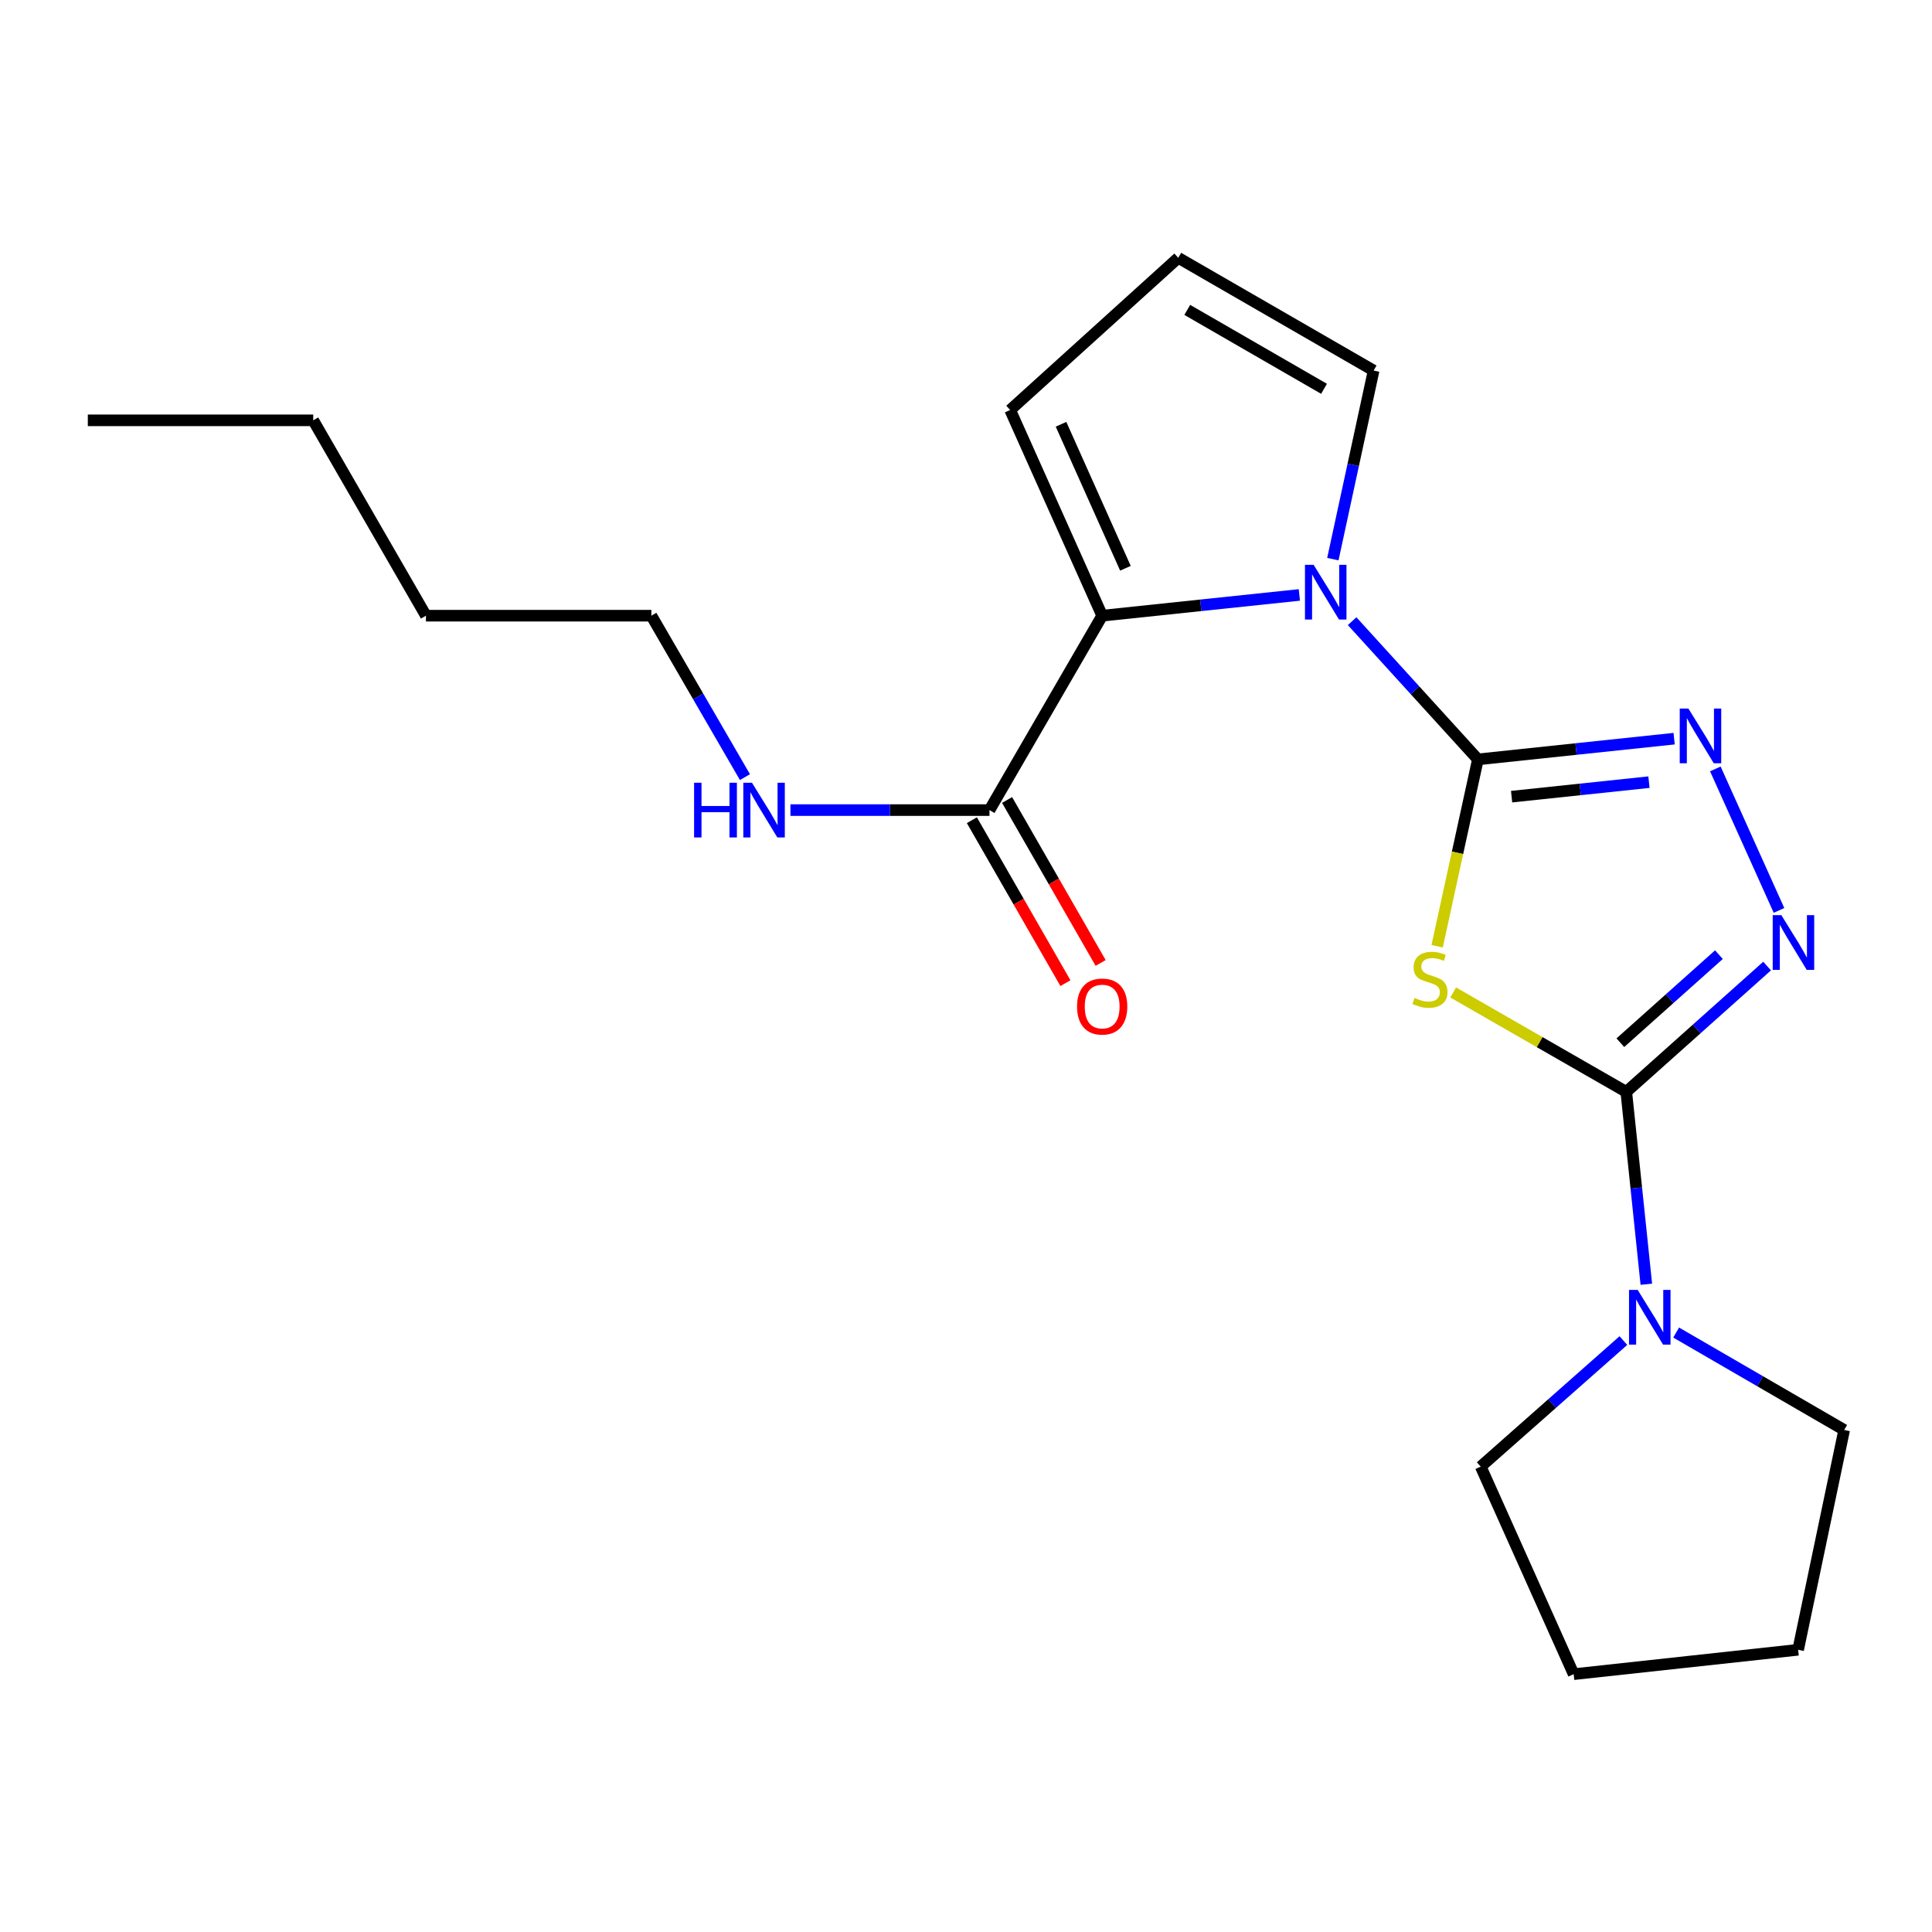 <?xml version='1.0' encoding='iso-8859-1'?>
<svg version='1.1' baseProfile='full'
              xmlns='http://www.w3.org/2000/svg'
                      xmlns:rdkit='http://www.rdkit.org/xml'
                      xmlns:xlink='http://www.w3.org/1999/xlink'
                  xml:space='preserve'
width='1000px' height='1000px' viewBox='0 0 1000 1000'>
<!-- END OF HEADER -->
<rect style='opacity:1.0;fill:#FFFFFF;stroke:none' width='1000' height='1000' x='0' y='0'> </rect>
<path class='bond-0' d='M 764.959,393.059 L 754.412,441.417' style='fill:none;fill-rule:evenodd;stroke:#000000;stroke-width:6px;stroke-linecap:butt;stroke-linejoin:miter;stroke-opacity:1' />
<path class='bond-0' d='M 754.412,441.417 L 743.864,489.776' style='fill:none;fill-rule:evenodd;stroke:#CCCC00;stroke-width:6px;stroke-linecap:butt;stroke-linejoin:miter;stroke-opacity:1' />
<path class='bond-2' d='M 764.959,393.059 L 732.407,357.289' style='fill:none;fill-rule:evenodd;stroke:#000000;stroke-width:6px;stroke-linecap:butt;stroke-linejoin:miter;stroke-opacity:1' />
<path class='bond-2' d='M 732.407,357.289 L 699.855,321.519' style='fill:none;fill-rule:evenodd;stroke:#0000FF;stroke-width:6px;stroke-linecap:butt;stroke-linejoin:miter;stroke-opacity:1' />
<path class='bond-3' d='M 764.959,393.059 L 815.744,387.697' style='fill:none;fill-rule:evenodd;stroke:#000000;stroke-width:6px;stroke-linecap:butt;stroke-linejoin:miter;stroke-opacity:1' />
<path class='bond-3' d='M 815.744,387.697 L 866.529,382.334' style='fill:none;fill-rule:evenodd;stroke:#0000FF;stroke-width:6px;stroke-linecap:butt;stroke-linejoin:miter;stroke-opacity:1' />
<path class='bond-3' d='M 782.401,412.349 L 817.951,408.595' style='fill:none;fill-rule:evenodd;stroke:#000000;stroke-width:6px;stroke-linecap:butt;stroke-linejoin:miter;stroke-opacity:1' />
<path class='bond-3' d='M 817.951,408.595 L 853.5,404.841' style='fill:none;fill-rule:evenodd;stroke:#0000FF;stroke-width:6px;stroke-linecap:butt;stroke-linejoin:miter;stroke-opacity:1' />
<path class='bond-1' d='M 752.159,513.702 L 796.957,539.423' style='fill:none;fill-rule:evenodd;stroke:#CCCC00;stroke-width:6px;stroke-linecap:butt;stroke-linejoin:miter;stroke-opacity:1' />
<path class='bond-1' d='M 796.957,539.423 L 841.756,565.145' style='fill:none;fill-rule:evenodd;stroke:#000000;stroke-width:6px;stroke-linecap:butt;stroke-linejoin:miter;stroke-opacity:1' />
<path class='bond-6' d='M 841.756,565.145 L 846.947,614.932' style='fill:none;fill-rule:evenodd;stroke:#000000;stroke-width:6px;stroke-linecap:butt;stroke-linejoin:miter;stroke-opacity:1' />
<path class='bond-6' d='M 846.947,614.932 L 852.138,664.719' style='fill:none;fill-rule:evenodd;stroke:#0000FF;stroke-width:6px;stroke-linecap:butt;stroke-linejoin:miter;stroke-opacity:1' />
<path class='bond-21' d='M 841.756,565.145 L 878.202,532.588' style='fill:none;fill-rule:evenodd;stroke:#000000;stroke-width:6px;stroke-linecap:butt;stroke-linejoin:miter;stroke-opacity:1' />
<path class='bond-21' d='M 878.202,532.588 L 914.648,500.032' style='fill:none;fill-rule:evenodd;stroke:#0000FF;stroke-width:6px;stroke-linecap:butt;stroke-linejoin:miter;stroke-opacity:1' />
<path class='bond-21' d='M 838.69,539.706 L 864.202,516.916' style='fill:none;fill-rule:evenodd;stroke:#000000;stroke-width:6px;stroke-linecap:butt;stroke-linejoin:miter;stroke-opacity:1' />
<path class='bond-21' d='M 864.202,516.916 L 889.714,494.126' style='fill:none;fill-rule:evenodd;stroke:#0000FF;stroke-width:6px;stroke-linecap:butt;stroke-linejoin:miter;stroke-opacity:1' />
<path class='bond-5' d='M 672.541,307.939 L 621.511,313.309' style='fill:none;fill-rule:evenodd;stroke:#0000FF;stroke-width:6px;stroke-linecap:butt;stroke-linejoin:miter;stroke-opacity:1' />
<path class='bond-5' d='M 621.511,313.309 L 570.481,318.679' style='fill:none;fill-rule:evenodd;stroke:#000000;stroke-width:6px;stroke-linecap:butt;stroke-linejoin:miter;stroke-opacity:1' />
<path class='bond-8' d='M 689.885,289.409 L 700.436,240.603' style='fill:none;fill-rule:evenodd;stroke:#0000FF;stroke-width:6px;stroke-linecap:butt;stroke-linejoin:miter;stroke-opacity:1' />
<path class='bond-8' d='M 700.436,240.603 L 710.986,191.798' style='fill:none;fill-rule:evenodd;stroke:#000000;stroke-width:6px;stroke-linecap:butt;stroke-linejoin:miter;stroke-opacity:1' />
<path class='bond-4' d='M 887.856,397.986 L 920.809,471.223' style='fill:none;fill-rule:evenodd;stroke:#0000FF;stroke-width:6px;stroke-linecap:butt;stroke-linejoin:miter;stroke-opacity:1' />
<path class='bond-7' d='M 570.481,318.679 L 512.153,419.304' style='fill:none;fill-rule:evenodd;stroke:#000000;stroke-width:6px;stroke-linecap:butt;stroke-linejoin:miter;stroke-opacity:1' />
<path class='bond-9' d='M 570.481,318.679 L 522.859,212.217' style='fill:none;fill-rule:evenodd;stroke:#000000;stroke-width:6px;stroke-linecap:butt;stroke-linejoin:miter;stroke-opacity:1' />
<path class='bond-9' d='M 582.52,294.129 L 549.185,219.606' style='fill:none;fill-rule:evenodd;stroke:#000000;stroke-width:6px;stroke-linecap:butt;stroke-linejoin:miter;stroke-opacity:1' />
<path class='bond-13' d='M 840.262,693.879 L 803.34,726.5' style='fill:none;fill-rule:evenodd;stroke:#0000FF;stroke-width:6px;stroke-linecap:butt;stroke-linejoin:miter;stroke-opacity:1' />
<path class='bond-13' d='M 803.34,726.5 L 766.418,759.121' style='fill:none;fill-rule:evenodd;stroke:#000000;stroke-width:6px;stroke-linecap:butt;stroke-linejoin:miter;stroke-opacity:1' />
<path class='bond-14' d='M 867.568,689.724 L 911.057,714.937' style='fill:none;fill-rule:evenodd;stroke:#0000FF;stroke-width:6px;stroke-linecap:butt;stroke-linejoin:miter;stroke-opacity:1' />
<path class='bond-14' d='M 911.057,714.937 L 954.545,740.15' style='fill:none;fill-rule:evenodd;stroke:#000000;stroke-width:6px;stroke-linecap:butt;stroke-linejoin:miter;stroke-opacity:1' />
<path class='bond-11' d='M 503.041,424.536 L 527.253,466.708' style='fill:none;fill-rule:evenodd;stroke:#000000;stroke-width:6px;stroke-linecap:butt;stroke-linejoin:miter;stroke-opacity:1' />
<path class='bond-11' d='M 527.253,466.708 L 551.465,508.881' style='fill:none;fill-rule:evenodd;stroke:#FF0000;stroke-width:6px;stroke-linecap:butt;stroke-linejoin:miter;stroke-opacity:1' />
<path class='bond-11' d='M 521.266,414.072 L 545.478,456.245' style='fill:none;fill-rule:evenodd;stroke:#000000;stroke-width:6px;stroke-linecap:butt;stroke-linejoin:miter;stroke-opacity:1' />
<path class='bond-11' d='M 545.478,456.245 L 569.69,498.418' style='fill:none;fill-rule:evenodd;stroke:#FF0000;stroke-width:6px;stroke-linecap:butt;stroke-linejoin:miter;stroke-opacity:1' />
<path class='bond-12' d='M 512.153,419.304 L 460.643,419.304' style='fill:none;fill-rule:evenodd;stroke:#000000;stroke-width:6px;stroke-linecap:butt;stroke-linejoin:miter;stroke-opacity:1' />
<path class='bond-12' d='M 460.643,419.304 L 409.133,419.304' style='fill:none;fill-rule:evenodd;stroke:#0000FF;stroke-width:6px;stroke-linecap:butt;stroke-linejoin:miter;stroke-opacity:1' />
<path class='bond-10' d='M 710.986,191.798 L 609.86,133.447' style='fill:none;fill-rule:evenodd;stroke:#000000;stroke-width:6px;stroke-linecap:butt;stroke-linejoin:miter;stroke-opacity:1' />
<path class='bond-10' d='M 685.315,201.247 L 614.526,160.402' style='fill:none;fill-rule:evenodd;stroke:#000000;stroke-width:6px;stroke-linecap:butt;stroke-linejoin:miter;stroke-opacity:1' />
<path class='bond-22' d='M 522.859,212.217 L 609.86,133.447' style='fill:none;fill-rule:evenodd;stroke:#000000;stroke-width:6px;stroke-linecap:butt;stroke-linejoin:miter;stroke-opacity:1' />
<path class='bond-15' d='M 385.583,402.236 L 361.366,360.458' style='fill:none;fill-rule:evenodd;stroke:#0000FF;stroke-width:6px;stroke-linecap:butt;stroke-linejoin:miter;stroke-opacity:1' />
<path class='bond-15' d='M 361.366,360.458 L 337.149,318.679' style='fill:none;fill-rule:evenodd;stroke:#000000;stroke-width:6px;stroke-linecap:butt;stroke-linejoin:miter;stroke-opacity:1' />
<path class='bond-19' d='M 766.418,759.121 L 814.53,866.553' style='fill:none;fill-rule:evenodd;stroke:#000000;stroke-width:6px;stroke-linecap:butt;stroke-linejoin:miter;stroke-opacity:1' />
<path class='bond-18' d='M 954.545,740.15 L 930.706,853.921' style='fill:none;fill-rule:evenodd;stroke:#000000;stroke-width:6px;stroke-linecap:butt;stroke-linejoin:miter;stroke-opacity:1' />
<path class='bond-16' d='M 337.149,318.679 L 220.471,318.679' style='fill:none;fill-rule:evenodd;stroke:#000000;stroke-width:6px;stroke-linecap:butt;stroke-linejoin:miter;stroke-opacity:1' />
<path class='bond-17' d='M 220.471,318.679 L 162.121,217.564' style='fill:none;fill-rule:evenodd;stroke:#000000;stroke-width:6px;stroke-linecap:butt;stroke-linejoin:miter;stroke-opacity:1' />
<path class='bond-20' d='M 162.121,217.564 L 45.455,217.564' style='fill:none;fill-rule:evenodd;stroke:#000000;stroke-width:6px;stroke-linecap:butt;stroke-linejoin:miter;stroke-opacity:1' />
<path class='bond-23' d='M 930.706,853.921 L 814.53,866.553' style='fill:none;fill-rule:evenodd;stroke:#000000;stroke-width:6px;stroke-linecap:butt;stroke-linejoin:miter;stroke-opacity:1' />
<path  class='atom-1' d='M 732.15 516.526
Q 732.47 516.646, 733.79 517.206
Q 735.11 517.766, 736.55 518.126
Q 738.03 518.446, 739.47 518.446
Q 742.15 518.446, 743.71 517.166
Q 745.27 515.846, 745.27 513.566
Q 745.27 512.006, 744.47 511.046
Q 743.71 510.086, 742.51 509.566
Q 741.31 509.046, 739.31 508.446
Q 736.79 507.686, 735.27 506.966
Q 733.79 506.246, 732.71 504.726
Q 731.67 503.206, 731.67 500.646
Q 731.67 497.086, 734.07 494.886
Q 736.51 492.686, 741.31 492.686
Q 744.59 492.686, 748.31 494.246
L 747.39 497.326
Q 743.99 495.926, 741.43 495.926
Q 738.67 495.926, 737.15 497.086
Q 735.63 498.206, 735.67 500.166
Q 735.67 501.686, 736.43 502.606
Q 737.23 503.526, 738.35 504.046
Q 739.51 504.566, 741.43 505.166
Q 743.99 505.966, 745.51 506.766
Q 747.03 507.566, 748.11 509.206
Q 749.23 510.806, 749.23 513.566
Q 749.23 517.486, 746.59 519.606
Q 743.99 521.686, 739.63 521.686
Q 737.11 521.686, 735.19 521.126
Q 733.31 520.606, 731.07 519.686
L 732.15 516.526
' fill='#CCCC00'/>
<path  class='atom-3' d='M 679.929 292.342
L 689.209 307.342
Q 690.129 308.822, 691.609 311.502
Q 693.089 314.182, 693.169 314.342
L 693.169 292.342
L 696.929 292.342
L 696.929 320.662
L 693.049 320.662
L 683.089 304.262
Q 681.929 302.342, 680.689 300.142
Q 679.489 297.942, 679.129 297.262
L 679.129 320.662
L 675.449 320.662
L 675.449 292.342
L 679.929 292.342
' fill='#0000FF'/>
<path  class='atom-4' d='M 873.906 366.734
L 883.186 381.734
Q 884.106 383.214, 885.586 385.894
Q 887.066 388.574, 887.146 388.734
L 887.146 366.734
L 890.906 366.734
L 890.906 395.054
L 887.026 395.054
L 877.066 378.654
Q 875.906 376.734, 874.666 374.534
Q 873.466 372.334, 873.106 371.654
L 873.106 395.054
L 869.426 395.054
L 869.426 366.734
L 873.906 366.734
' fill='#0000FF'/>
<path  class='atom-5' d='M 922.029 473.687
L 931.309 488.687
Q 932.229 490.167, 933.709 492.847
Q 935.189 495.527, 935.269 495.687
L 935.269 473.687
L 939.029 473.687
L 939.029 502.007
L 935.149 502.007
L 925.189 485.607
Q 924.029 483.687, 922.789 481.487
Q 921.589 479.287, 921.229 478.607
L 921.229 502.007
L 917.549 502.007
L 917.549 473.687
L 922.029 473.687
' fill='#0000FF'/>
<path  class='atom-7' d='M 847.661 667.651
L 856.941 682.651
Q 857.861 684.131, 859.341 686.811
Q 860.821 689.491, 860.901 689.651
L 860.901 667.651
L 864.661 667.651
L 864.661 695.971
L 860.781 695.971
L 850.821 679.571
Q 849.661 677.651, 848.421 675.451
Q 847.221 673.251, 846.861 672.571
L 846.861 695.971
L 843.181 695.971
L 843.181 667.651
L 847.661 667.651
' fill='#0000FF'/>
<path  class='atom-12' d='M 557.481 520.978
Q 557.481 514.178, 560.841 510.378
Q 564.201 506.578, 570.481 506.578
Q 576.761 506.578, 580.121 510.378
Q 583.481 514.178, 583.481 520.978
Q 583.481 527.858, 580.081 531.778
Q 576.681 535.658, 570.481 535.658
Q 564.241 535.658, 560.841 531.778
Q 557.481 527.898, 557.481 520.978
M 570.481 532.458
Q 574.801 532.458, 577.121 529.578
Q 579.481 526.658, 579.481 520.978
Q 579.481 515.418, 577.121 512.618
Q 574.801 509.778, 570.481 509.778
Q 566.161 509.778, 563.801 512.578
Q 561.481 515.378, 561.481 520.978
Q 561.481 526.698, 563.801 529.578
Q 566.161 532.458, 570.481 532.458
' fill='#FF0000'/>
<path  class='atom-13' d='M 359.256 405.144
L 363.096 405.144
L 363.096 417.184
L 377.576 417.184
L 377.576 405.144
L 381.416 405.144
L 381.416 433.464
L 377.576 433.464
L 377.576 420.384
L 363.096 420.384
L 363.096 433.464
L 359.256 433.464
L 359.256 405.144
' fill='#0000FF'/>
<path  class='atom-13' d='M 389.216 405.144
L 398.496 420.144
Q 399.416 421.624, 400.896 424.304
Q 402.376 426.984, 402.456 427.144
L 402.456 405.144
L 406.216 405.144
L 406.216 433.464
L 402.336 433.464
L 392.376 417.064
Q 391.216 415.144, 389.976 412.944
Q 388.776 410.744, 388.416 410.064
L 388.416 433.464
L 384.736 433.464
L 384.736 405.144
L 389.216 405.144
' fill='#0000FF'/>
</svg>
